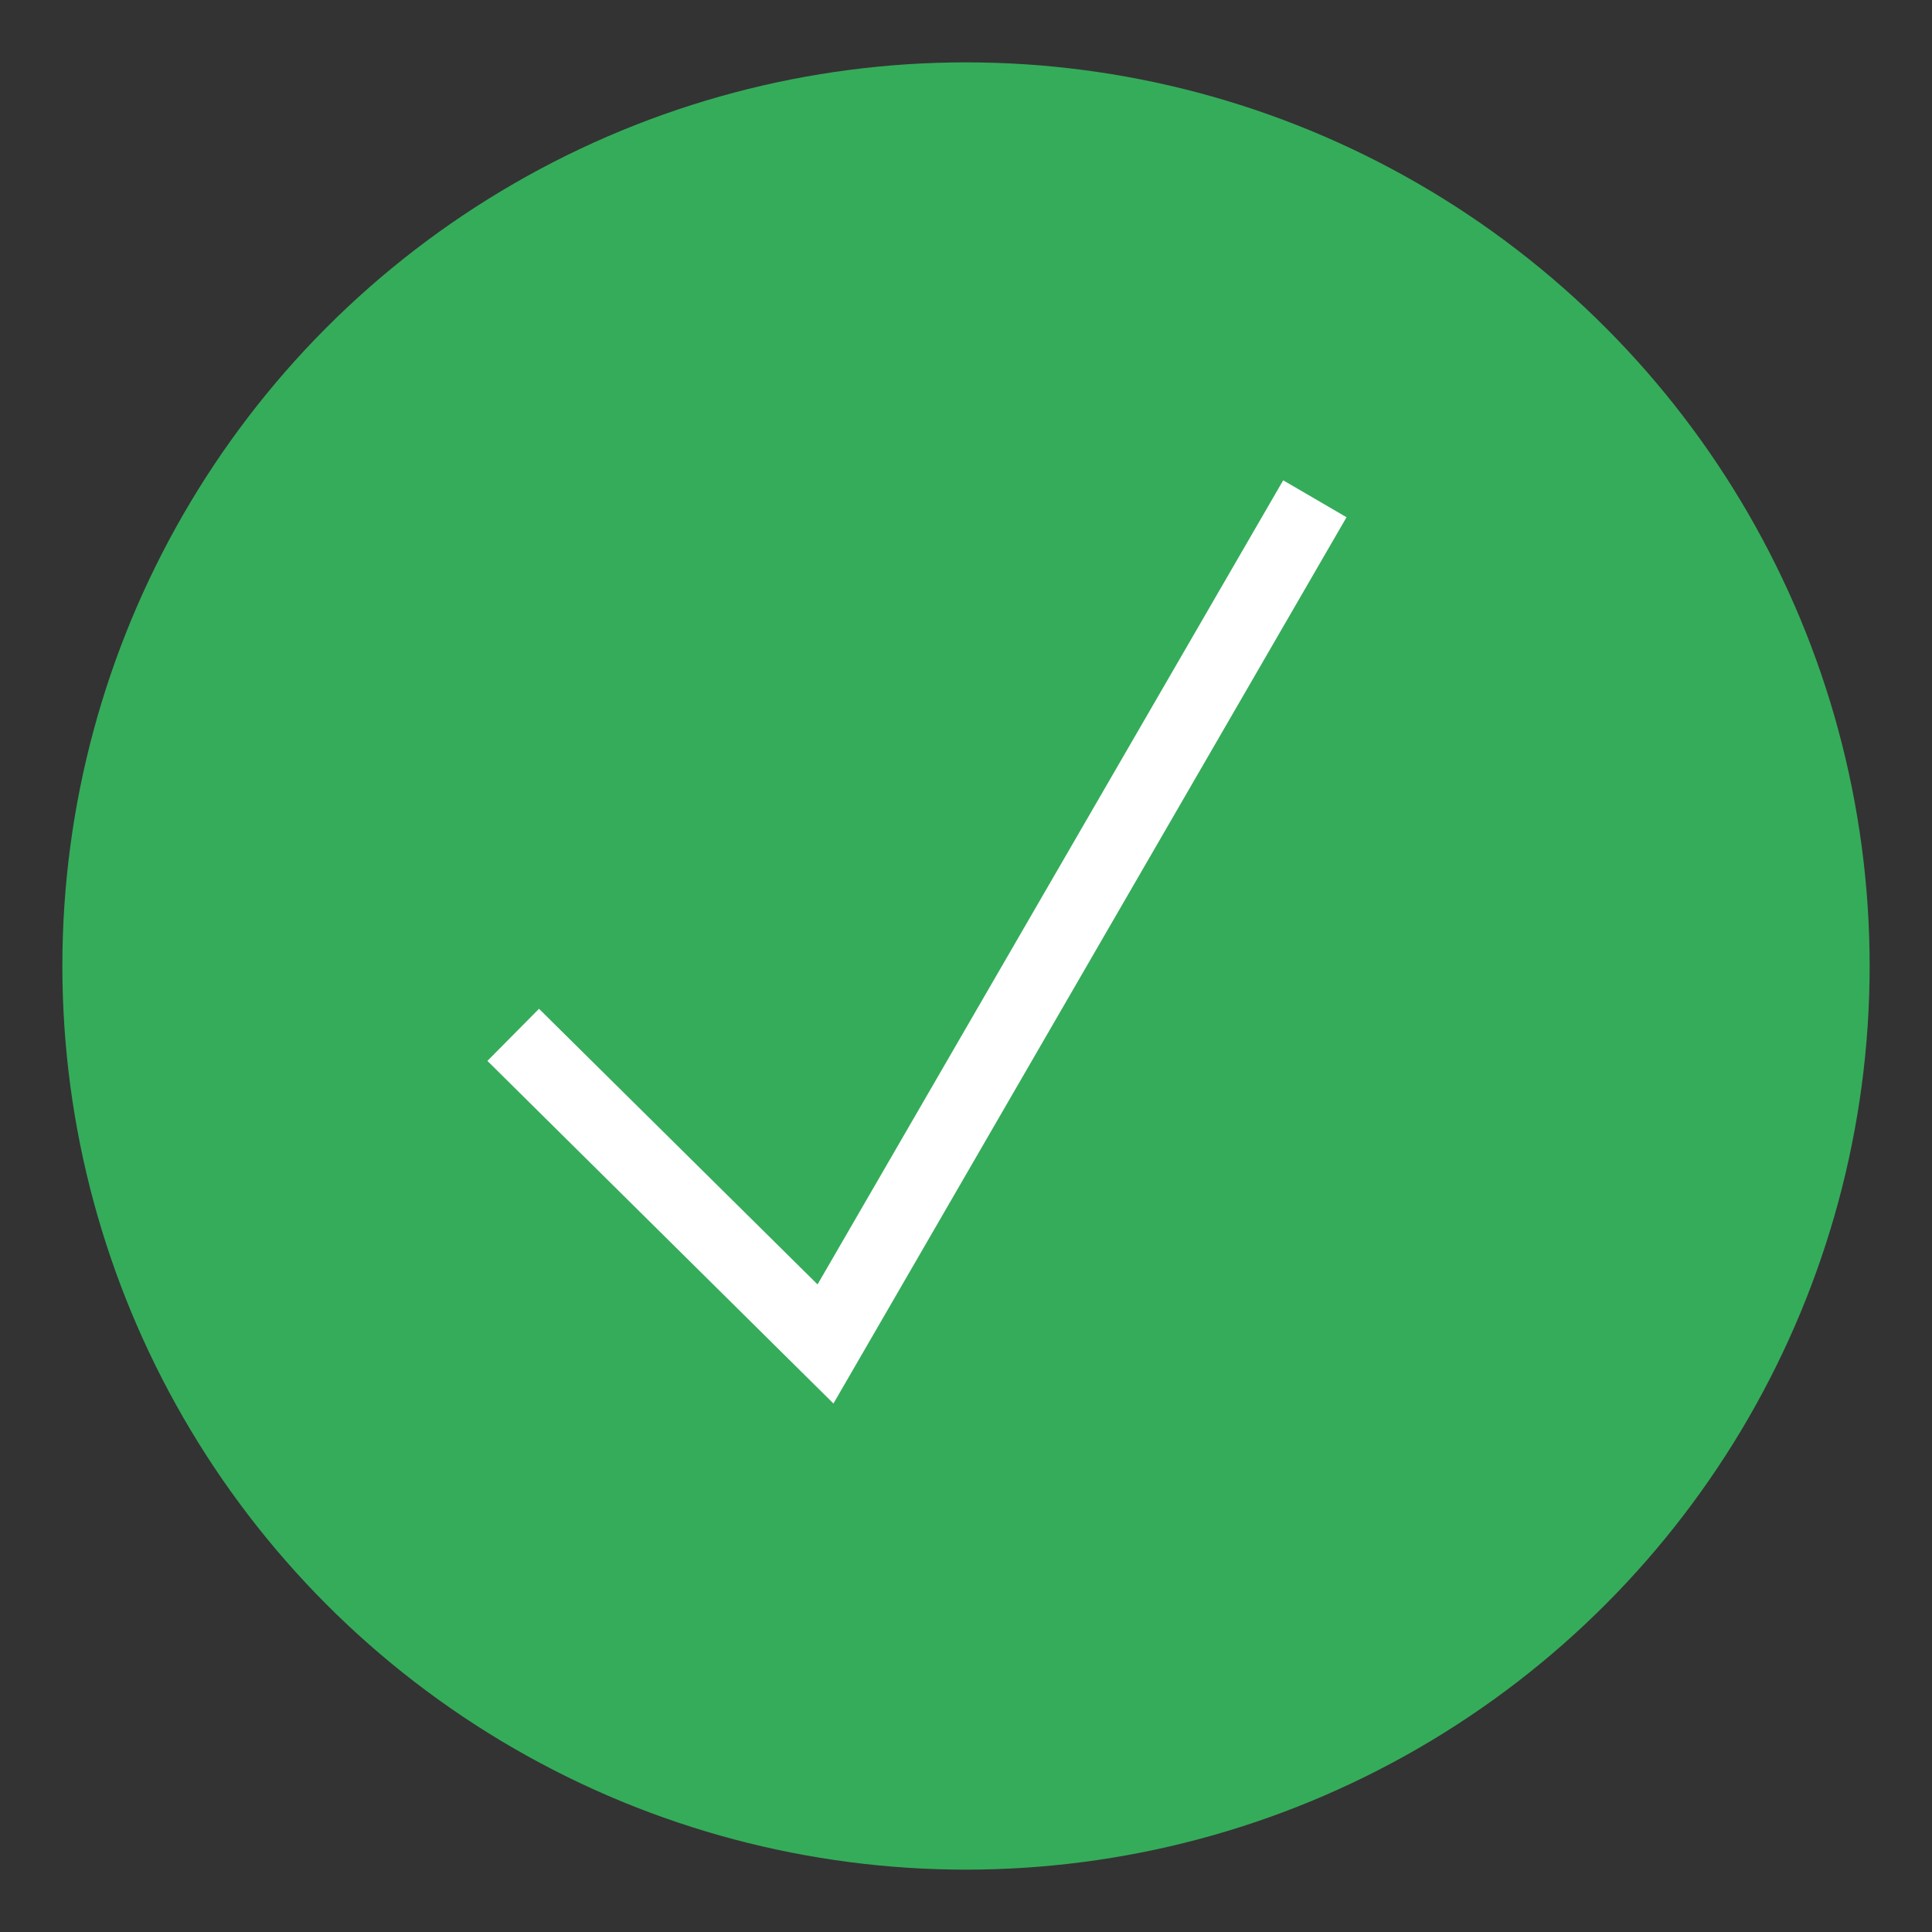 <?xml version="1.0" encoding="UTF-8"?>
<svg id="Layer_1" data-name="Layer 1" xmlns="http://www.w3.org/2000/svg" width="79" height="79" viewBox="0 0 79 79">
  <rect x="0" y="0" width="79" height="79" fill="#333333" stroke="none"/>
  <circle cx="39.5" cy="39.5" r="36.95" fill="#35ac5a"/>
  <polygon points="34.08 57.39 19.93 43.38 22.04 41.25 33.43 52.52 52.47 19.64 55.06 21.15 34.08 57.39" fill="#fff"/>
</svg>